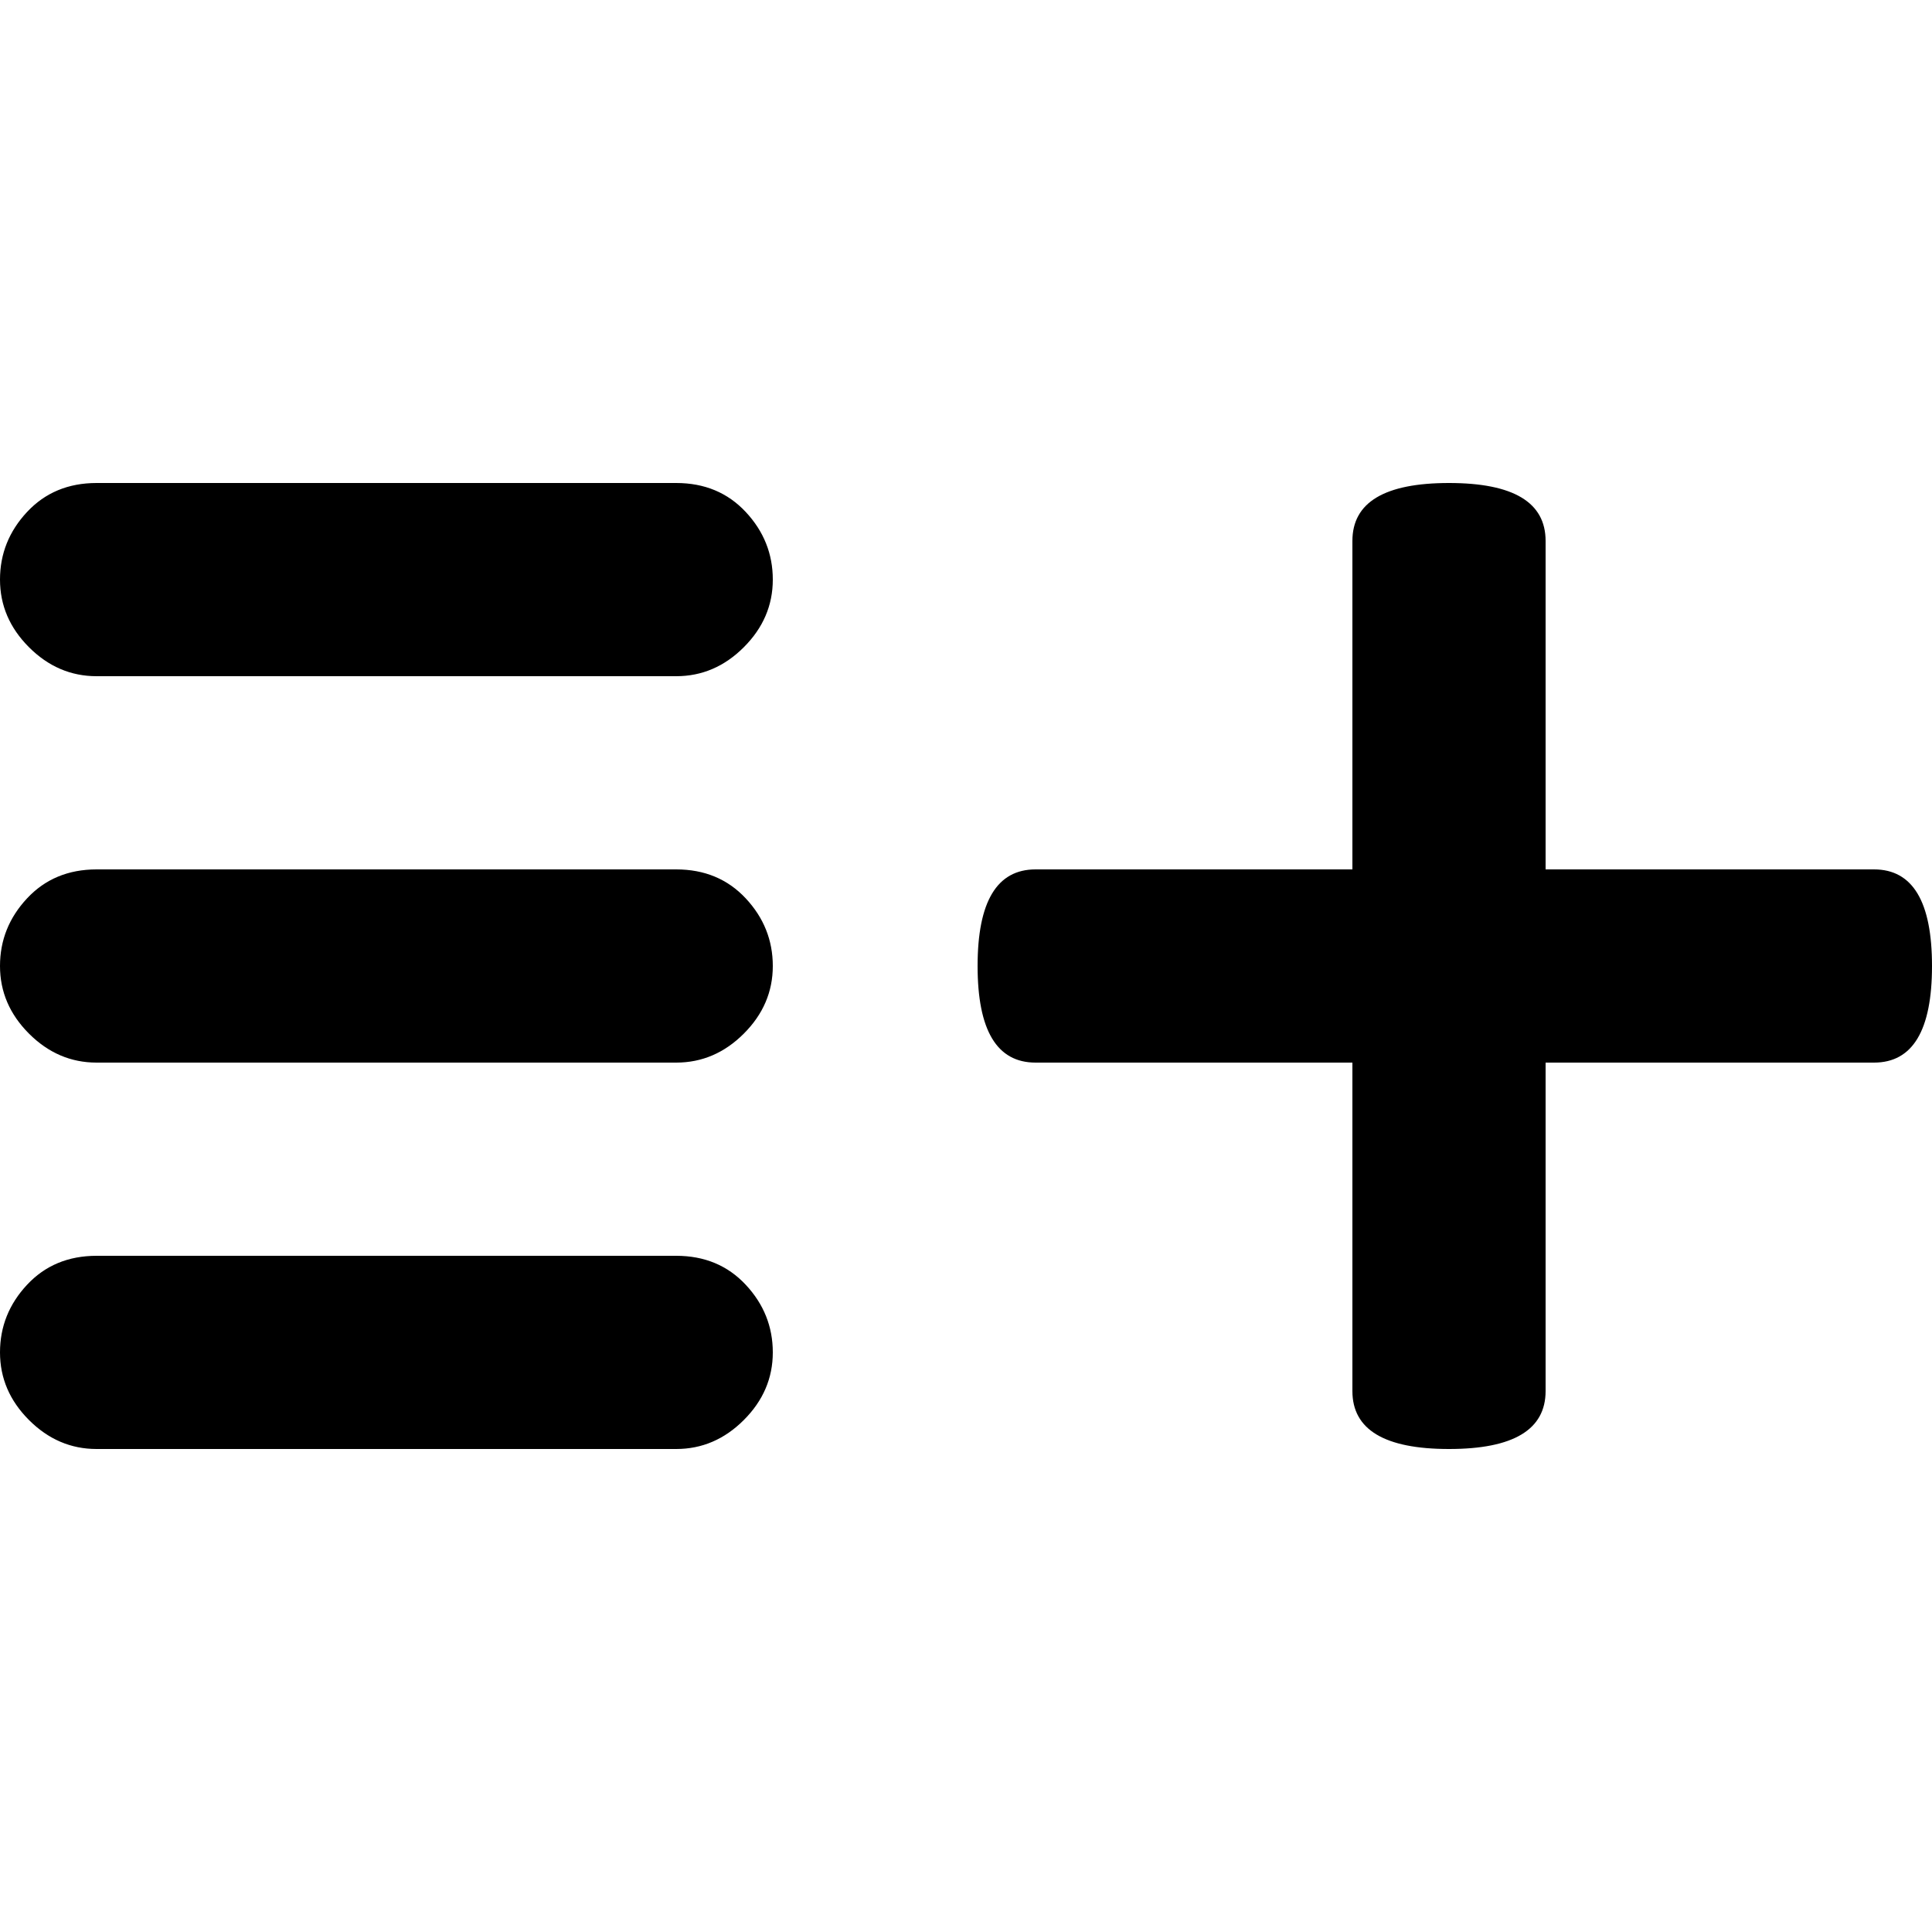 <!-- Generated by IcoMoon.io -->
<svg version="1.1" xmlns="http://www.w3.org/2000/svg" width="32" height="32" viewBox="0 0 32 32">
<title>list-add</title>
<path d="M11.2 14.4q0.704 0 1.152 0.48t0.448 1.12-0.48 1.12-1.12 0.48h-9.6q-0.64 0-1.12-0.48t-0.48-1.12 0.448-1.12 1.152-0.48h9.6zM11.2 20.8q0.704 0 1.152 0.48t0.448 1.12-0.48 1.12-1.12 0.48h-9.6q-0.64 0-1.12-0.48t-0.48-1.12 0.448-1.12 1.152-0.48h9.6zM31.040 14.4q0.96 0 0.96 1.6t-0.96 1.6h-5.44v5.44q0 0.96-1.6 0.96t-1.6-0.96v-5.44h-5.248q-0.96 0-0.96-1.6t0.96-1.6h5.248v-5.44q0-0.96 1.6-0.96t1.6 0.96v5.44h5.44zM11.2 8q0.704 0 1.152 0.48t0.448 1.12-0.48 1.12-1.12 0.48h-9.6q-0.64 0-1.12-0.48t-0.48-1.12 0.448-1.12 1.152-0.48h9.6z"></path>
</svg>
